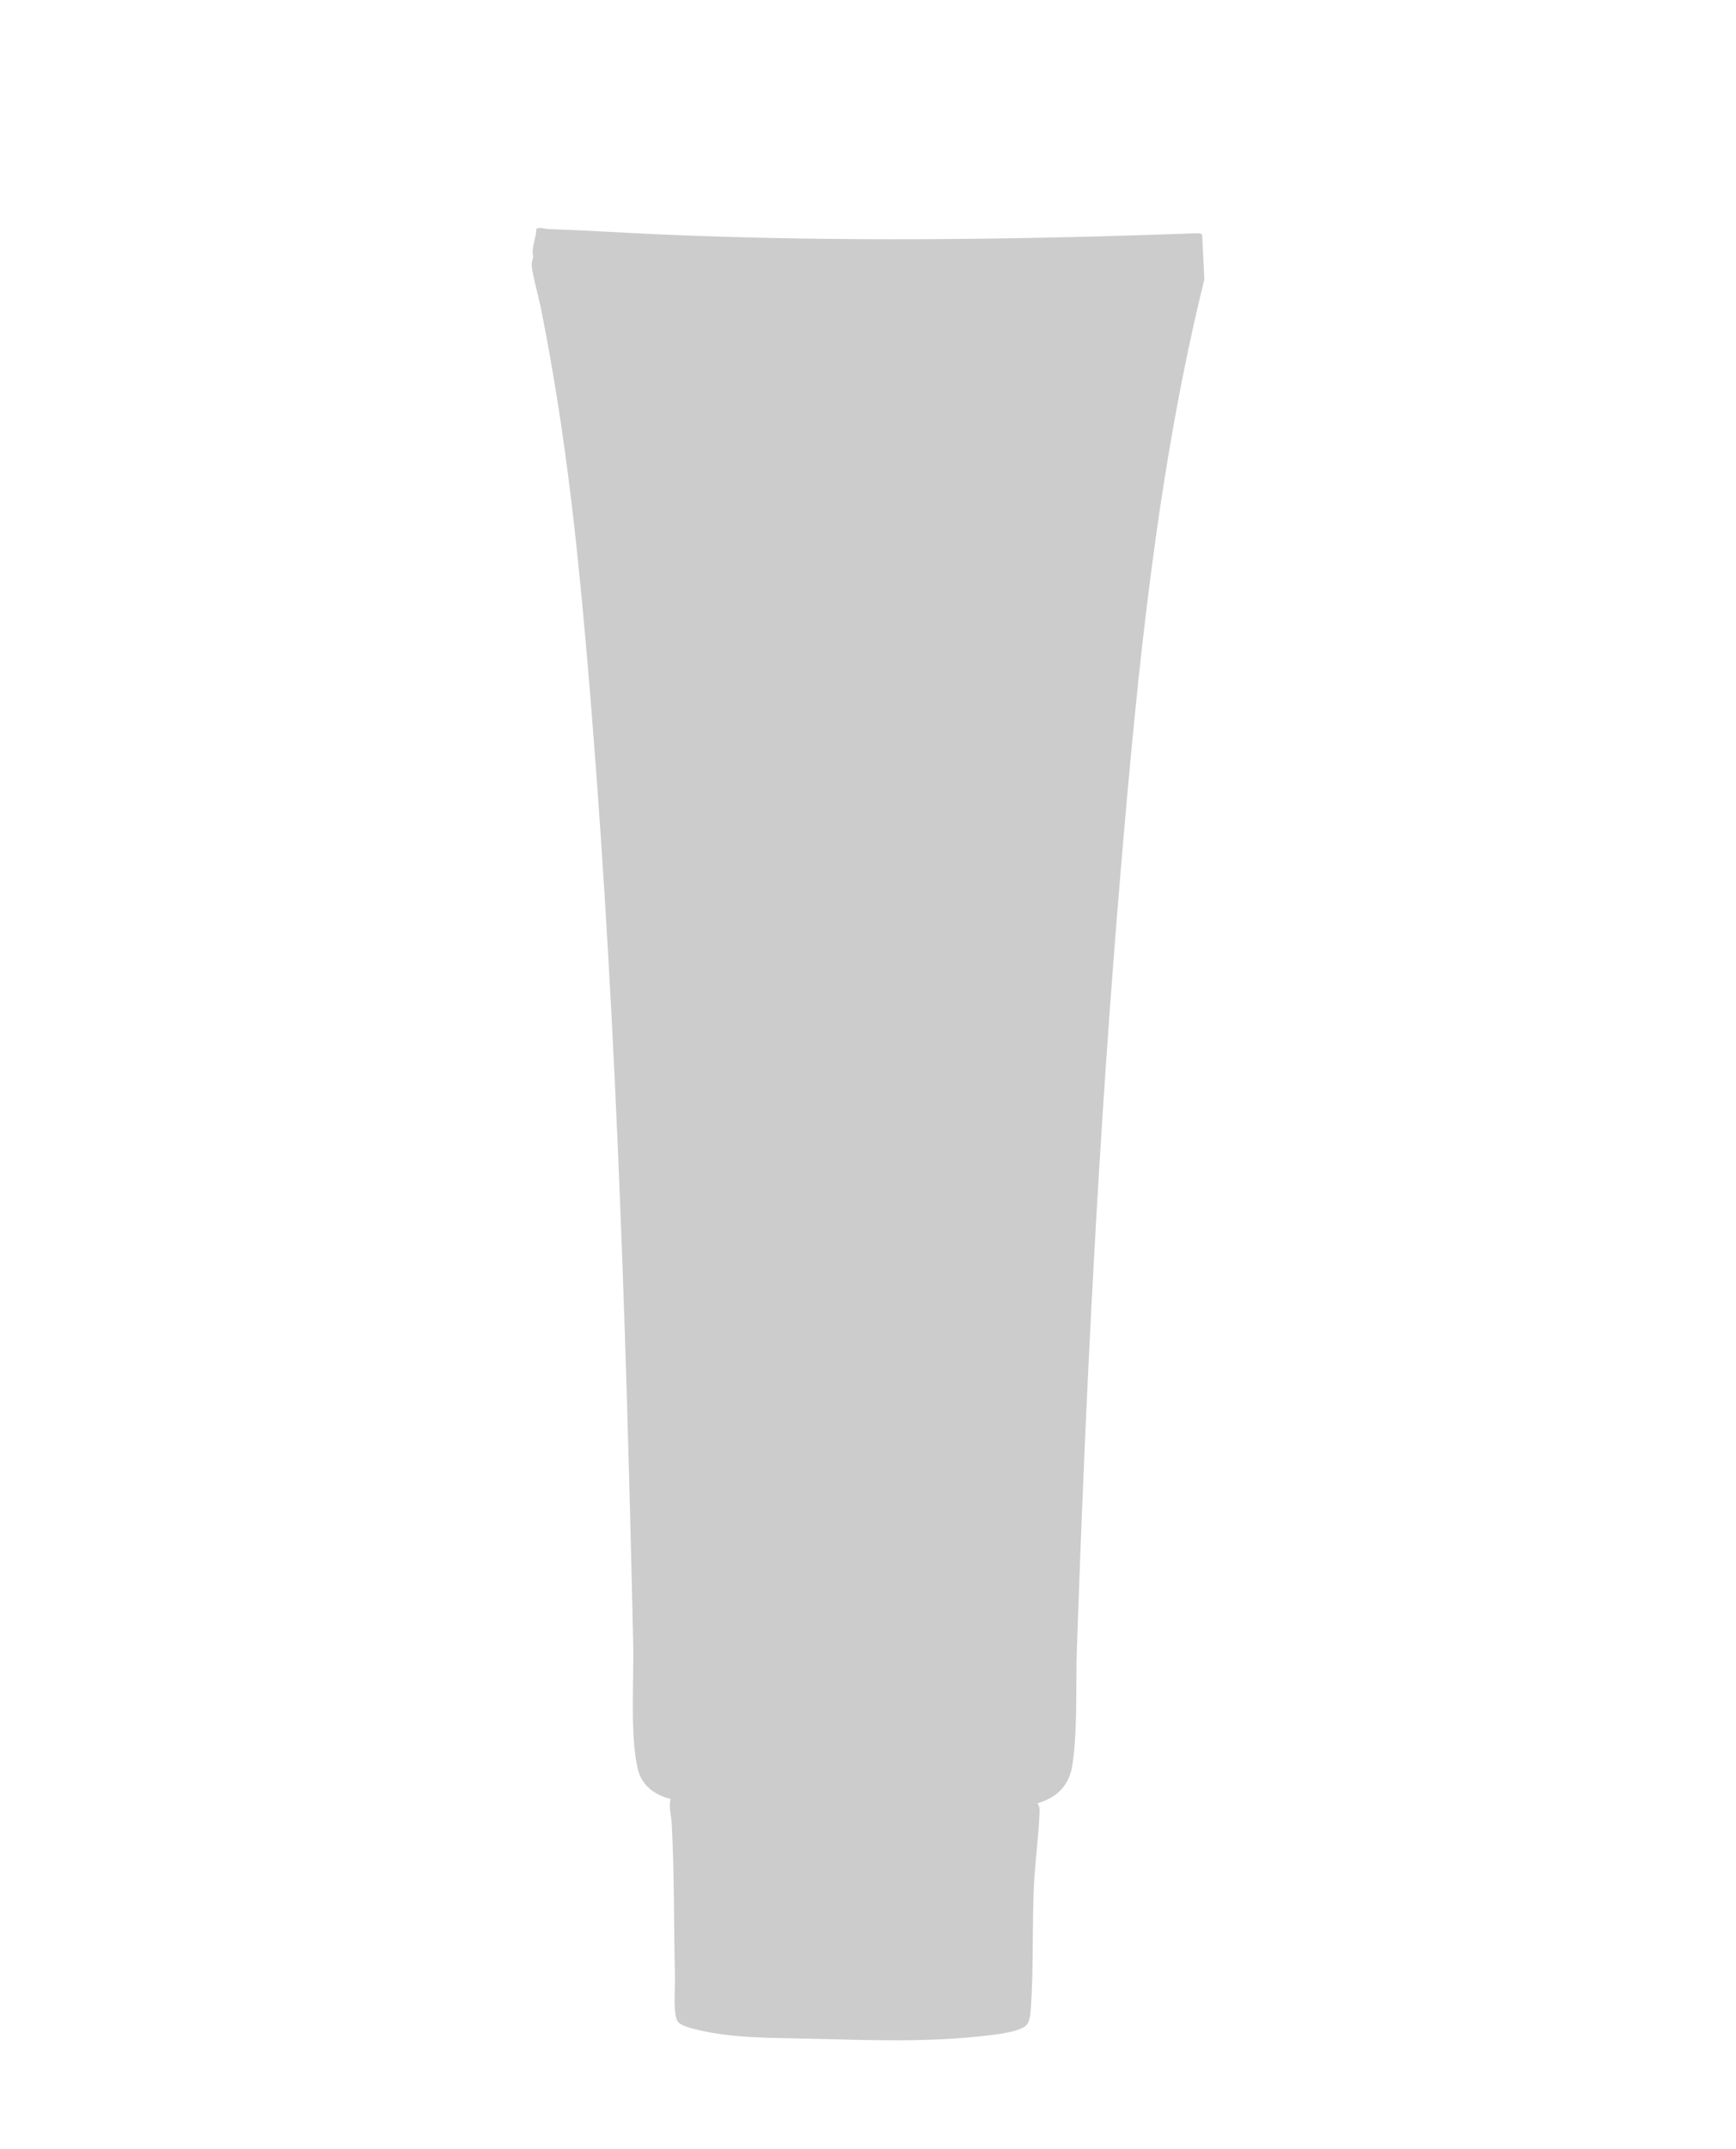 <svg width="160" height="198" viewBox="0 0 160 198" fill="none" xmlns="http://www.w3.org/2000/svg">
<path d="M95.601 166.168C95.855 166.453 95.815 166.756 95.802 167.121C95.726 169.23 95.404 171.477 95.3 173.61C95.115 177.401 95.272 181.351 95.007 185.11C94.976 185.551 94.91 186.289 94.605 186.603C94.012 187.212 91.961 187.441 91.093 187.547C85.735 188.205 80.184 187.992 74.808 187.855C71.4 187.769 67.669 187.84 64.344 187.047C63.823 186.923 62.756 186.687 62.459 186.255C62.012 185.608 62.236 183.129 62.212 182.206C62.092 177.517 62.16 172.683 61.91 168.015C61.871 167.269 61.597 166.507 61.812 165.767C60.338 165.387 59.147 164.549 58.778 162.988C58.052 159.917 58.433 154.822 58.36 151.515C57.676 120.919 56.679 89.94 54.008 59.445C53.069 48.725 51.934 38.747 49.813 28.2C49.666 27.471 48.891 24.668 49.013 24.203C49.228 23.38 49.089 23.746 49.098 23.072C49.105 22.546 49.448 21.69 49.422 21.095C49.806 20.881 50.154 21.094 50.502 21.105C53.961 21.22 57.418 21.452 60.878 21.602C77.224 22.306 93.704 22.095 110.07 21.501C110.275 21.494 110.724 21.433 110.801 21.67L111 25.742C106.642 43.42 104.84 61.876 103.307 80.04C101.284 104.001 100.066 128.043 99.251 152.015C99.138 155.36 99.323 159.232 98.859 162.514C98.577 164.501 97.467 165.619 95.6 166.166L95.601 166.168Z" fill="#CCCCCC"/>
</svg>
